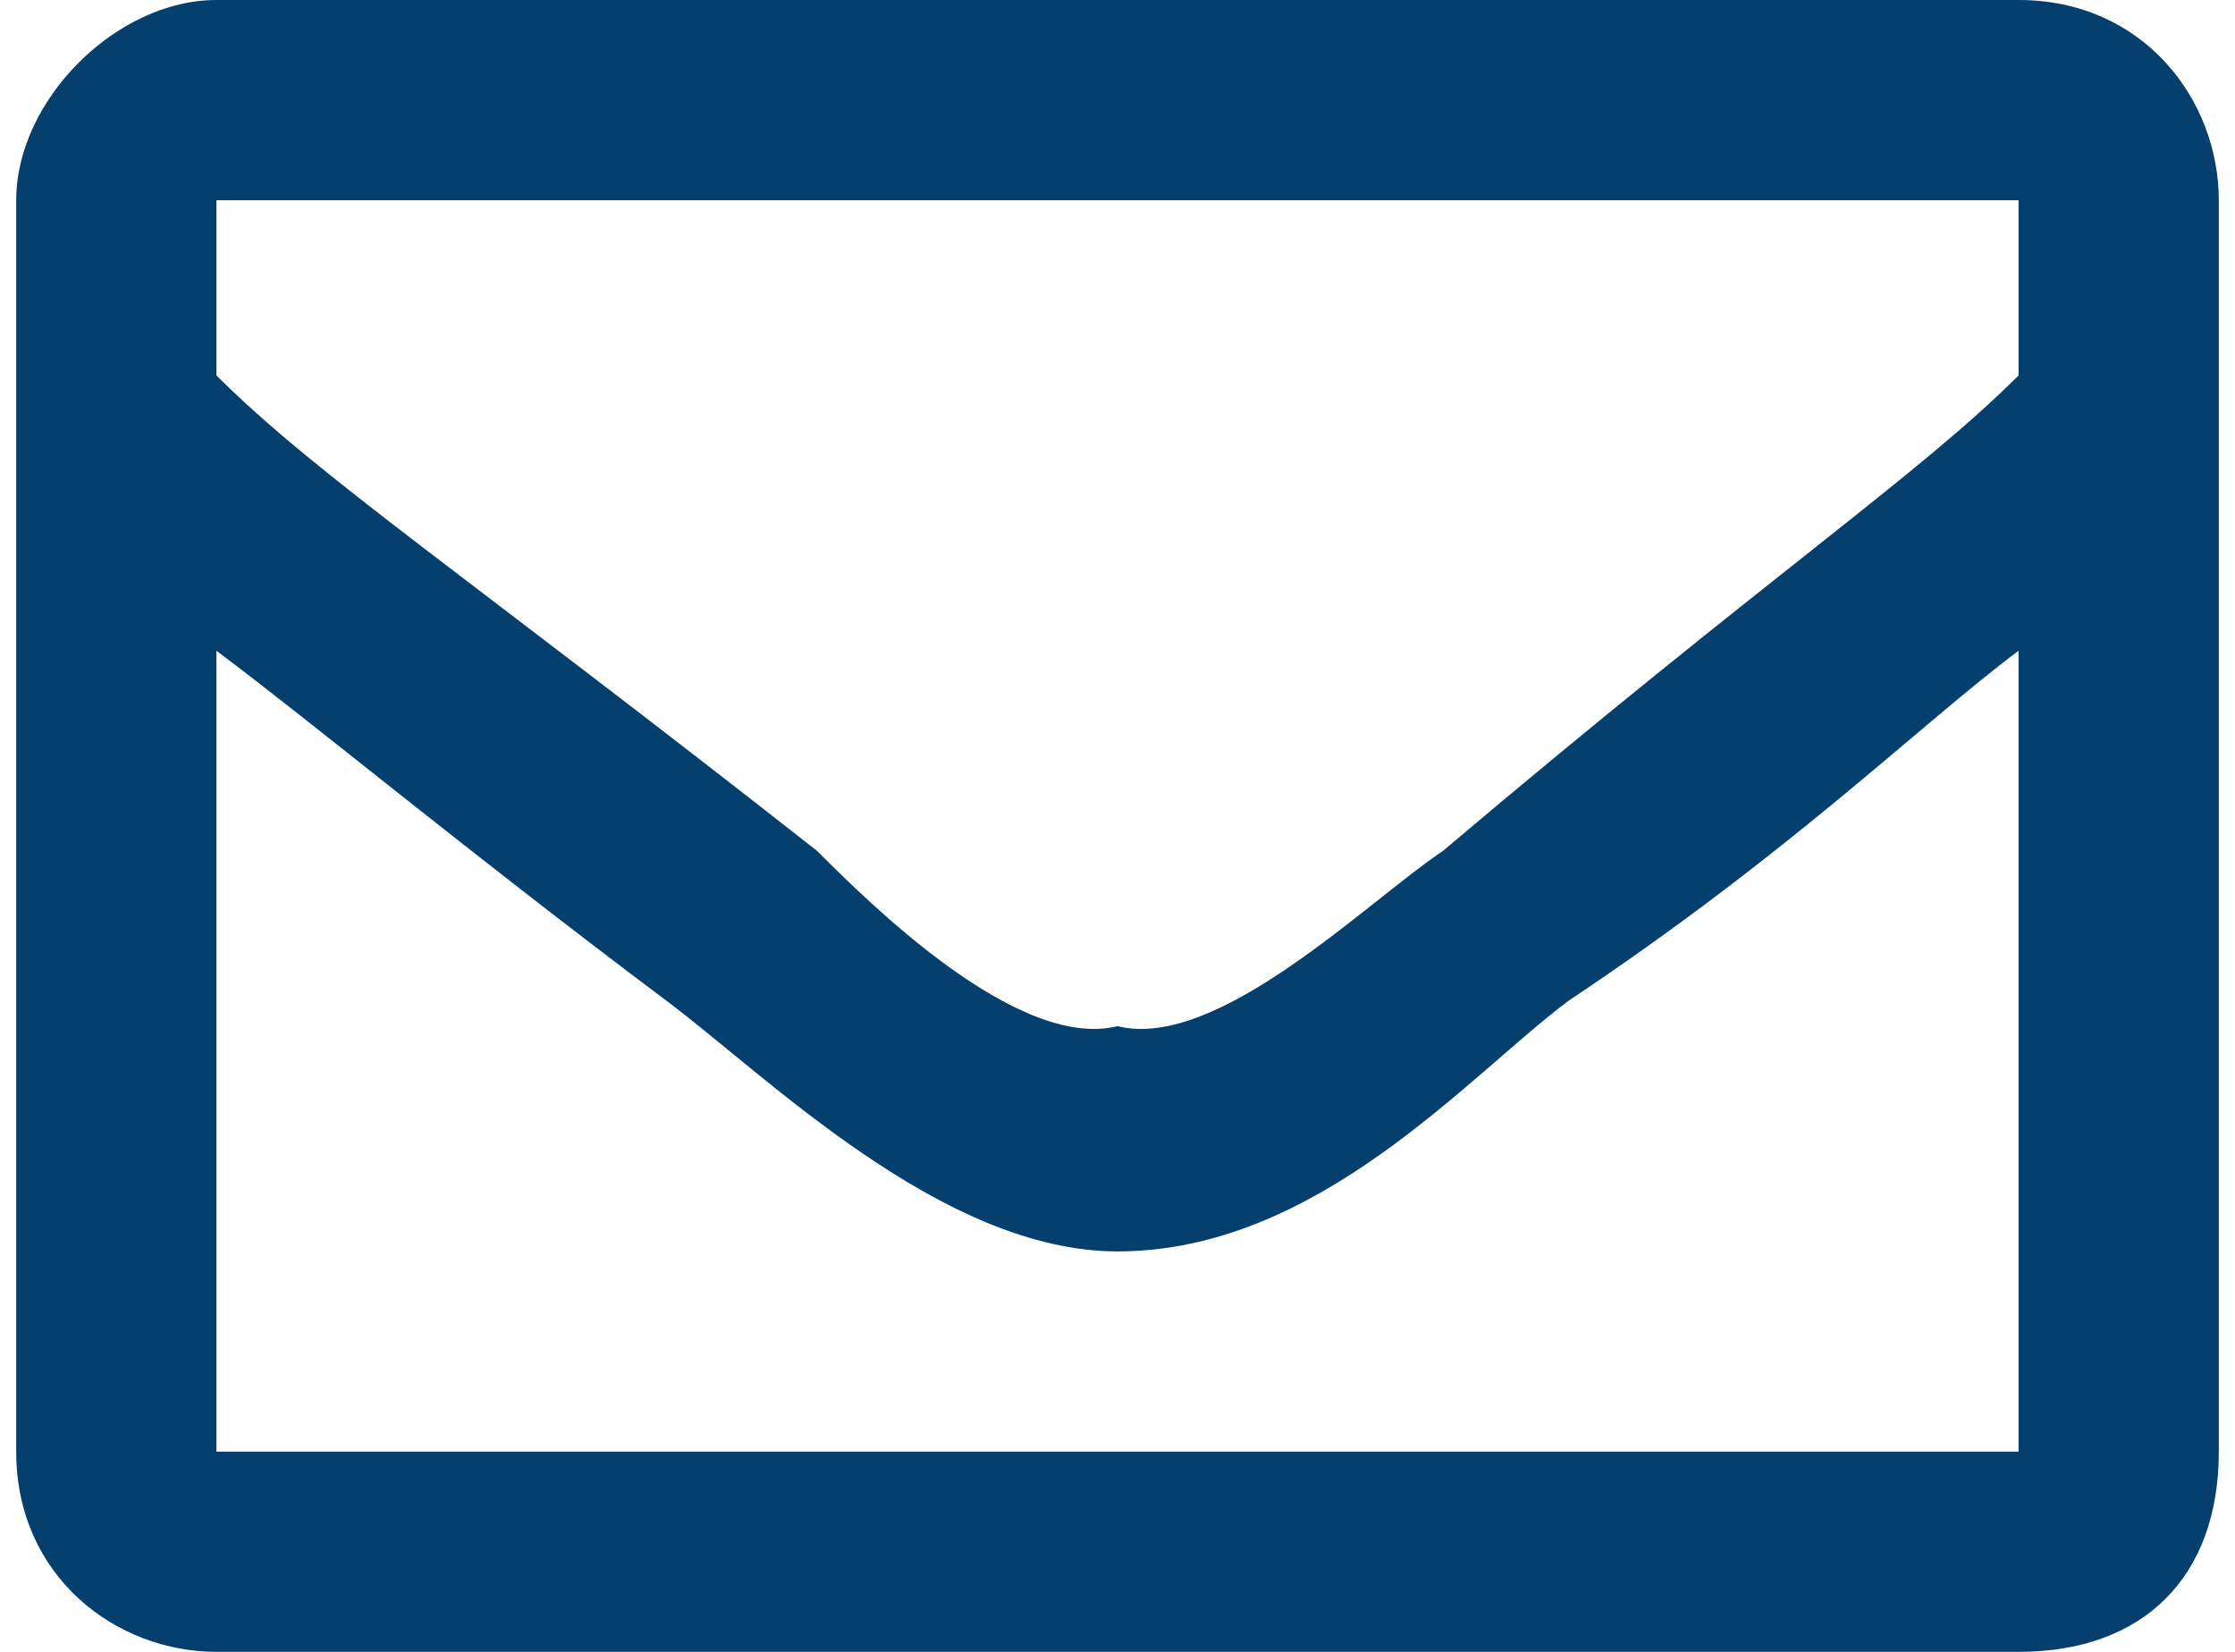 <?xml version="1.0" encoding="UTF-8"?>
<!DOCTYPE svg PUBLIC "-//W3C//DTD SVG 1.1//EN" "http://www.w3.org/Graphics/SVG/1.1/DTD/svg11.dtd">
<!-- Creator: CorelDRAW 2020 (64-Bit) -->
<svg xmlns="http://www.w3.org/2000/svg" xml:space="preserve" width="23px" height="17px" version="1.1" style="shape-rendering:geometricPrecision; text-rendering:geometricPrecision; image-rendering:optimizeQuality; fill-rule:evenodd; clip-rule:evenodd"
viewBox="0 0 0.88 0.66"
 xmlns:xlink="http://www.w3.org/1999/xlink"
 xmlns:xodm="http://www.corel.com/coreldraw/odm/2003">
 <defs>
  <style type="text/css">
   <![CDATA[
    .fil0 {fill:#053F6D;fill-rule:nonzero}
   ]]>
  </style>
 </defs>
 <g id="Layer_x0020_1">

  <path class="fil0" d="M0.8 0l-0.72 0c-0.04,0 -0.08,0.04 -0.08,0.08l0 0.5c0,0.05 0.04,0.08 0.08,0.08l0.72 0c0.05,0 0.08,-0.03 0.08,-0.08l0 -0.5c0,-0.04 -0.03,-0.08 -0.08,-0.08zm0 0.08l0 0.07c-0.04,0.04 -0.1,0.08 -0.23,0.19 -0.03,0.02 -0.09,0.08 -0.13,0.07 -0.04,0.01 -0.1,-0.05 -0.12,-0.07 -0.14,-0.11 -0.2,-0.15 -0.24,-0.19l0 -0.07 0.72 0zm-0.72 0.5l0 -0.32c0.04,0.03 0.1,0.08 0.18,0.14 0.04,0.03 0.11,0.1 0.18,0.1 0.08,0 0.14,-0.07 0.18,-0.1 0.09,-0.06 0.14,-0.11 0.18,-0.14l0 0.32 -0.72 0z"/>
 </g>
</svg>
